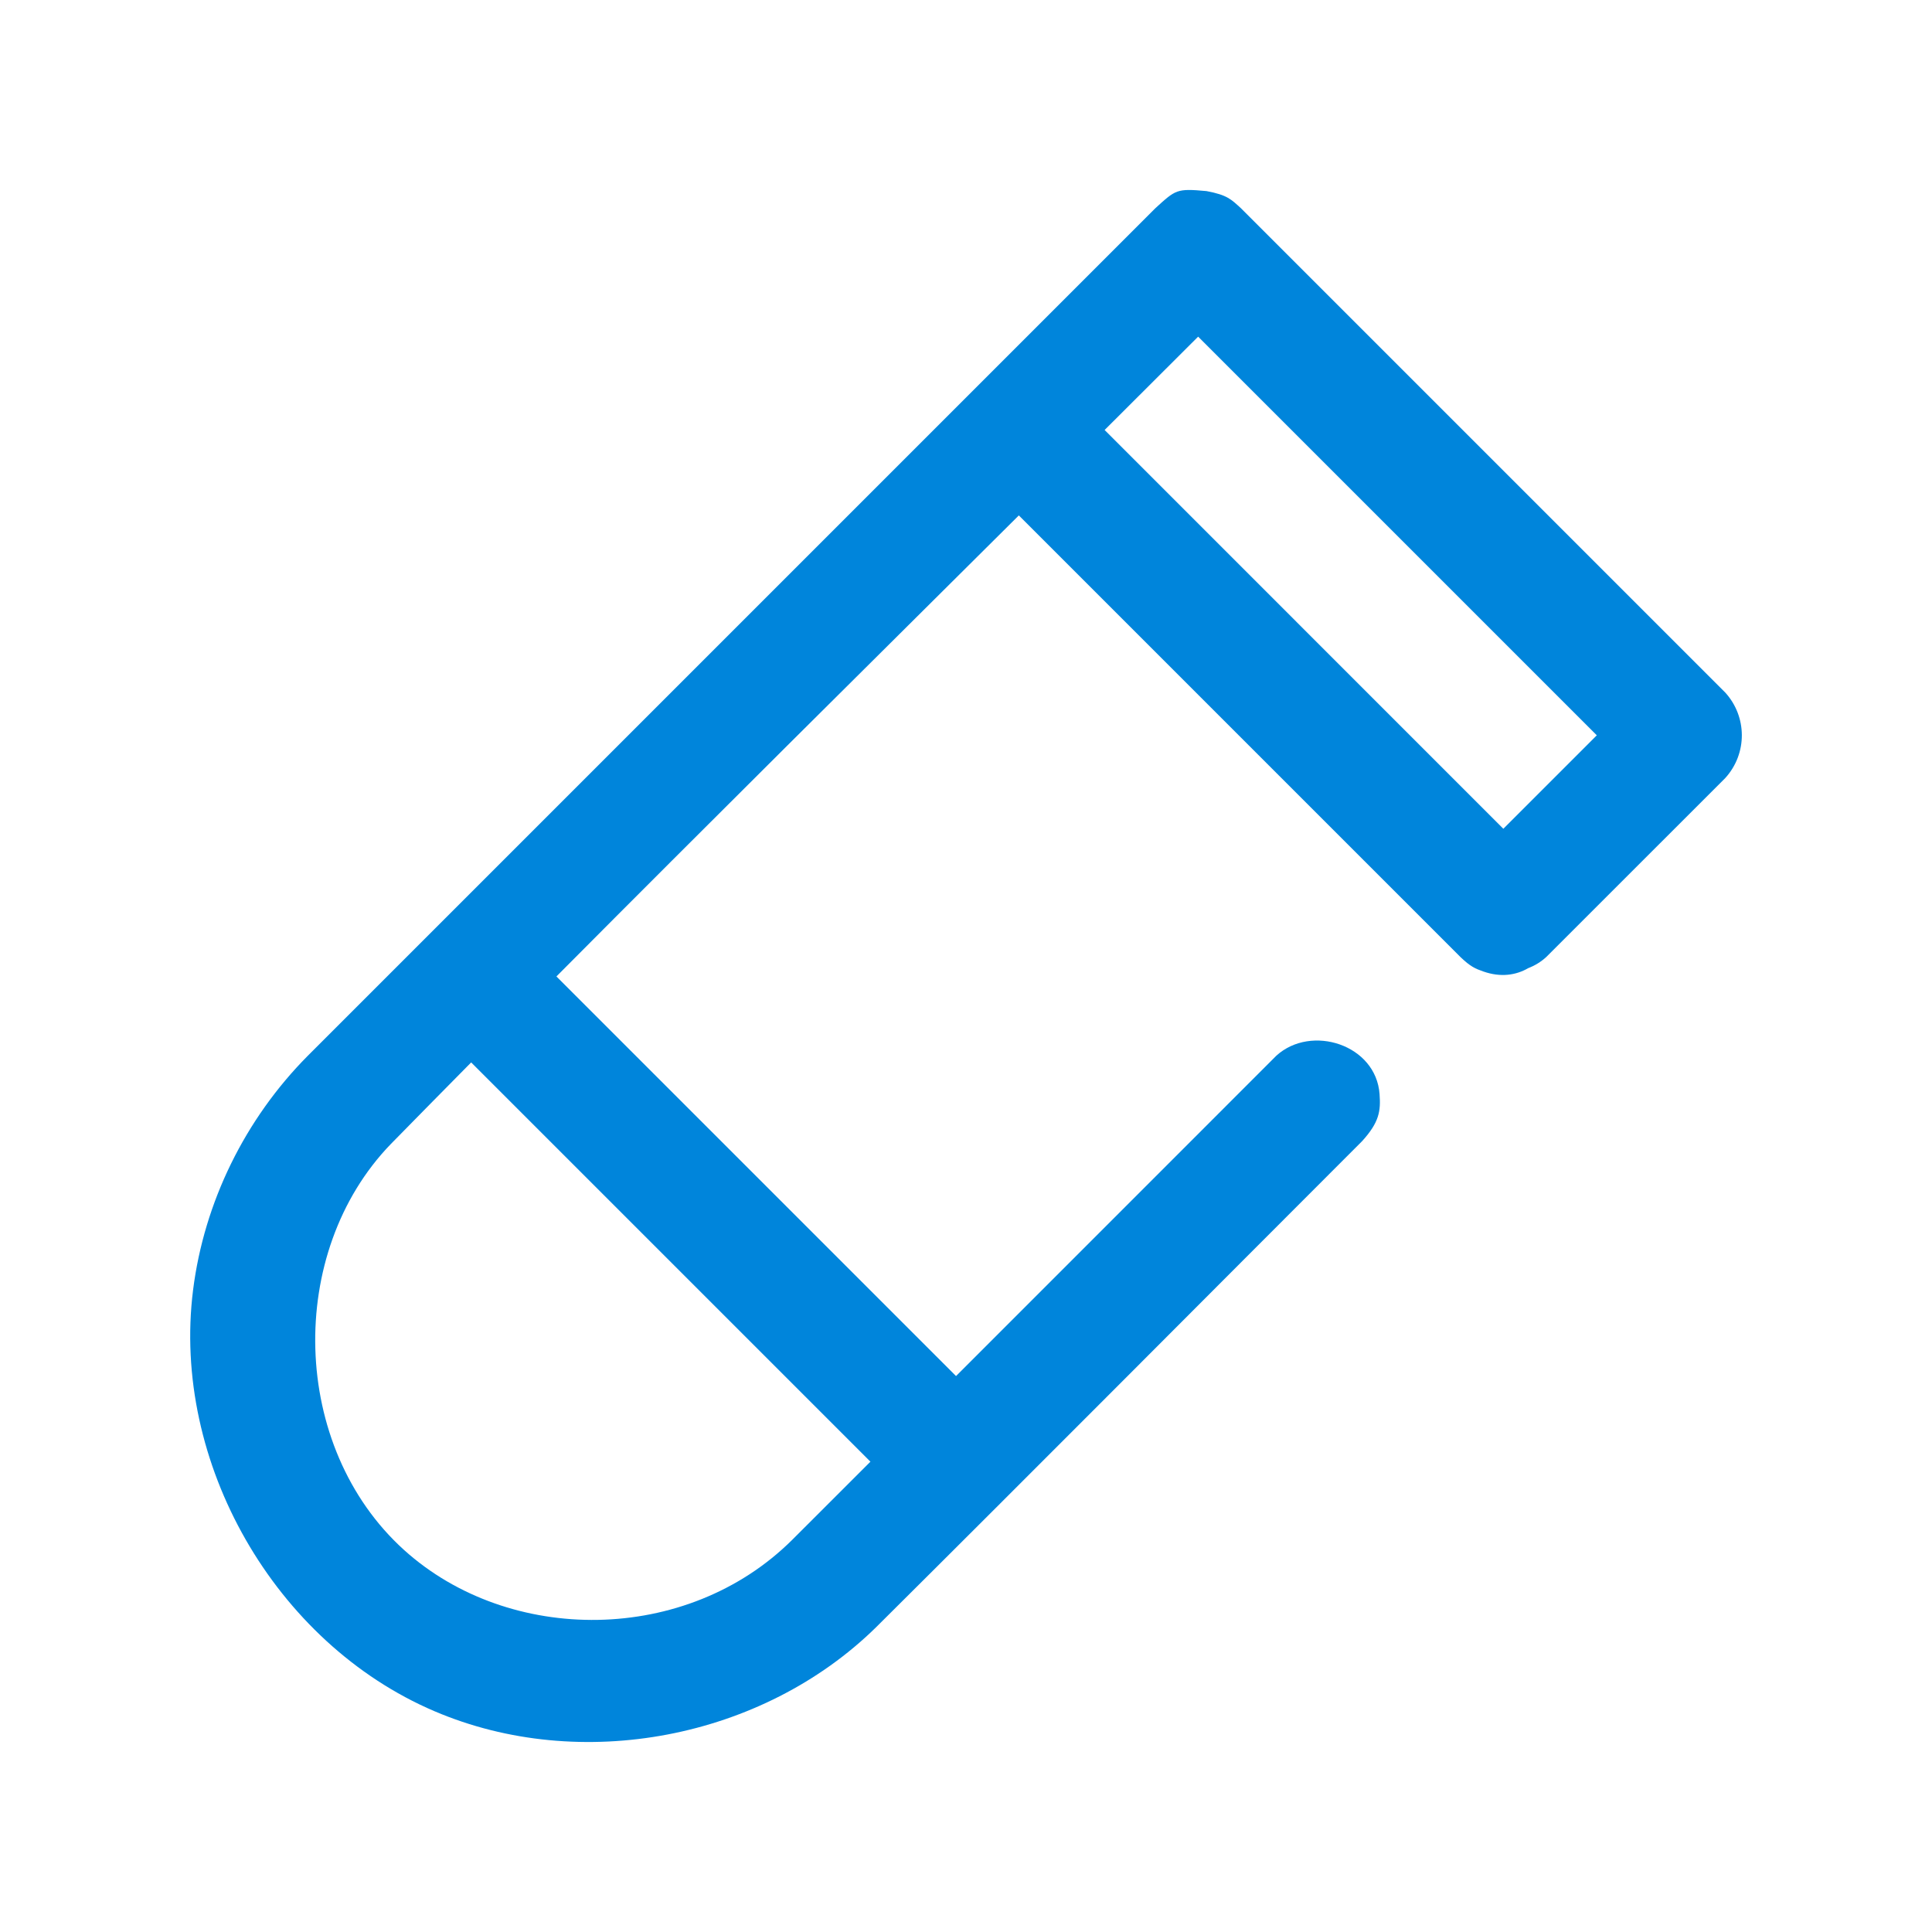 <svg xmlns="http://www.w3.org/2000/svg" xmlns:serif="http://www.serif.com/" fill-rule="evenodd" fill="#0085db" stroke-linejoin="round" stroke-miterlimit="2" clip-rule="evenodd" viewBox="0 0 32 32"><rect width="32" height="32" fill="none" serif:id="erase eraser"/><path d="M15.835,22.792l5.306,-5.307c0.578,-0.525 1.651,-0.183 1.709,0.638c0.02,0.278 -0.003,0.464 -0.291,0.78c-2.684,2.684 -5.359,5.376 -8.051,8.052c-1.881,1.845 -4.89,2.423 -7.312,1.388c-2.645,-1.13 -4.358,-4.12 -3.998,-6.977c0.183,-1.453 0.861,-2.833 1.9,-3.879l14.038,-14.038c0.338,-0.308 0.352,-0.33 0.848,-0.284c0.346,0.065 0.409,0.138 0.57,0.284l8.021,8.021c0.363,0.398 0.371,1.01 0,1.418l-2.966,2.965c-0.089,0.081 -0.189,0.141 -0.296,0.182c-0.205,0.119 -0.459,0.156 -0.744,0.056c-0.136,-0.048 -0.211,-0.079 -0.378,-0.238l-7.316,-7.316c-2.557,2.542 -5.117,5.079 -7.659,7.636l6.619,6.619Zm-8.031,-5.195c-0.444,0.449 -0.887,0.899 -1.329,1.35c-1.741,1.797 -1.67,5.02 0.218,6.726c1.742,1.573 4.68,1.569 6.428,-0.168l1.296,-1.295l-6.613,-6.613Zm17.096,-3.87l1.548,-1.548l-6.603,-6.603c-0.516,0.516 -1.032,1.031 -1.549,1.546l6.604,6.605Z"/></svg>